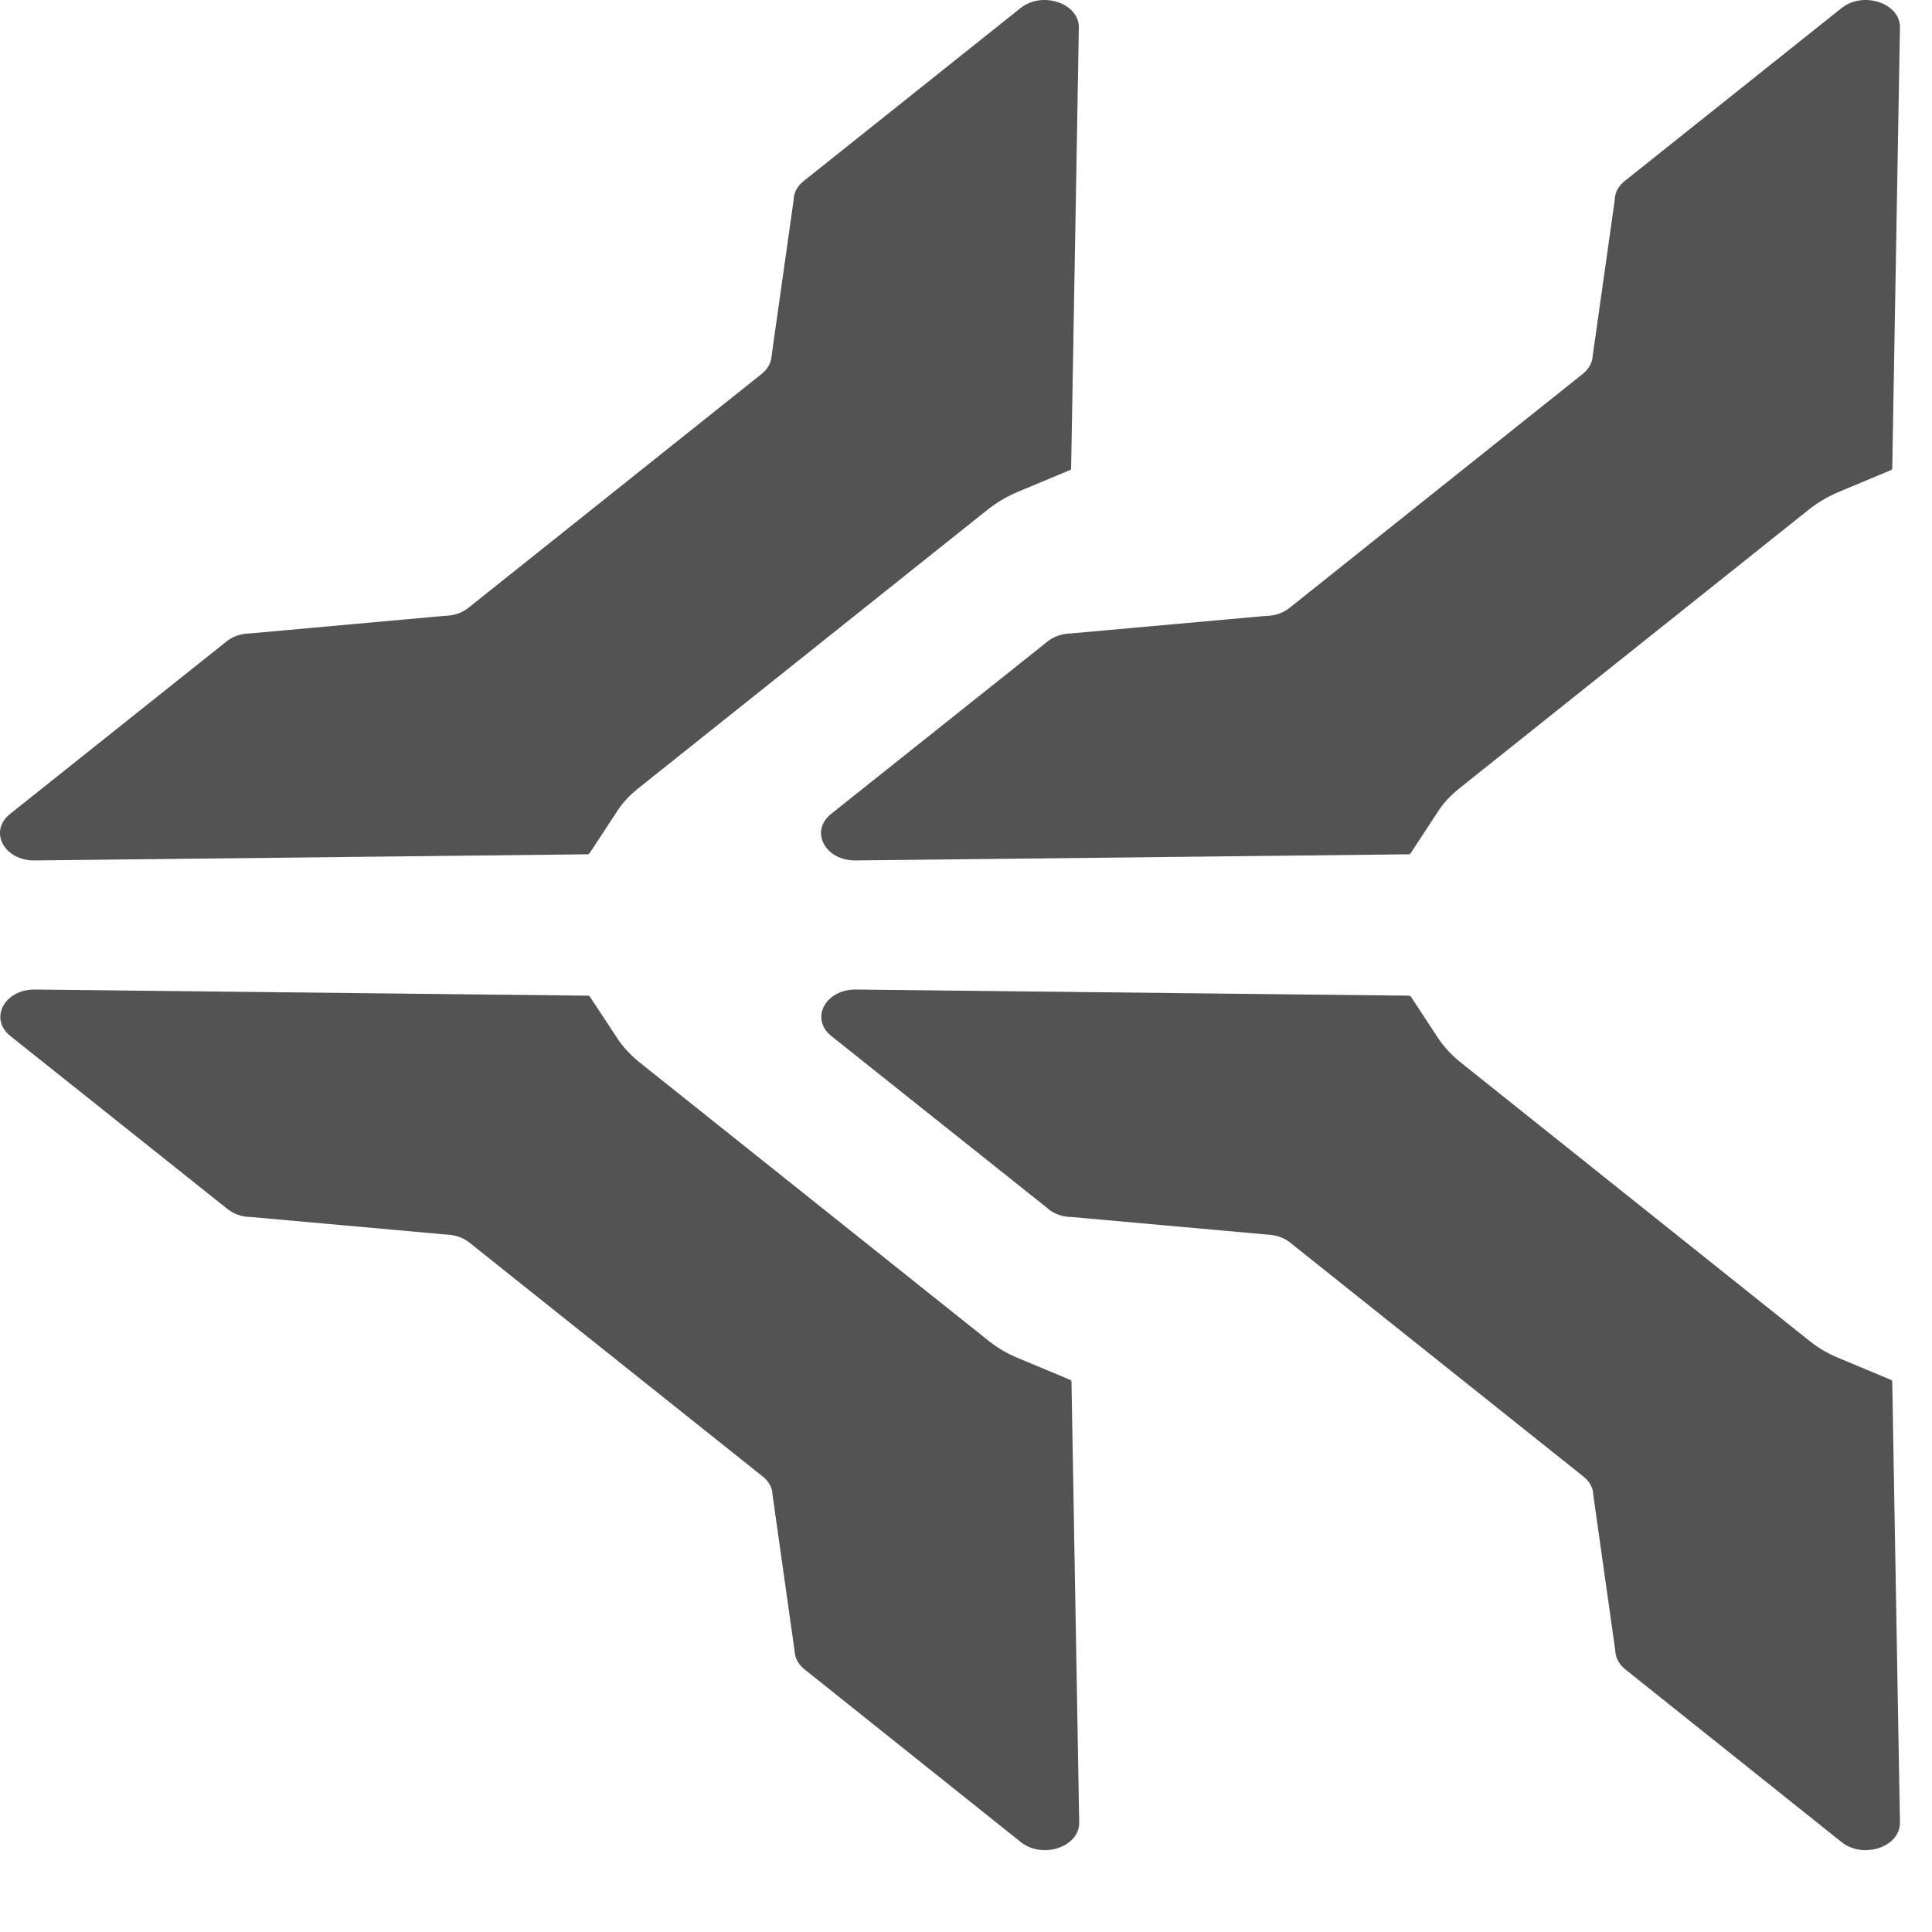 <?xml version="1.0" encoding="UTF-8"?> <svg xmlns="http://www.w3.org/2000/svg" width="22" height="22" viewBox="0 0 22 22" fill="none"> <path d="M21.534 5.345L21.541 5.35L20.942 5.6C20.82 5.652 20.707 5.717 20.607 5.795L16.617 8.978C16.52 9.055 16.435 9.145 16.372 9.245L16.059 9.723L16.052 9.718V9.728L9.746 9.798C9.395 9.803 9.217 9.465 9.464 9.268L11.931 7.303C12 7.248 12.094 7.215 12.194 7.213L14.42 7.013C14.52 7.013 14.614 6.978 14.683 6.923L18.024 4.257C18.093 4.202 18.134 4.127 18.137 4.047L18.388 2.272C18.388 2.192 18.431 2.117 18.5 2.062L20.97 0.092C21.218 -0.106 21.641 0.037 21.635 0.314L21.547 5.345H21.534Z" fill="#535353"></path> <path d="M11.934 13.763L9.467 11.798C9.22 11.6 9.398 11.263 9.749 11.268L16.056 11.338V11.348L16.062 11.343L16.375 11.82C16.441 11.918 16.523 12.008 16.62 12.088L20.607 15.271C20.704 15.348 20.817 15.416 20.942 15.466L21.541 15.716L21.534 15.721H21.547L21.635 20.751C21.641 21.031 21.218 21.174 20.97 20.976L18.507 19.009C18.438 18.954 18.397 18.879 18.394 18.799L18.143 17.023C18.143 16.943 18.099 16.868 18.03 16.813L14.689 14.148C14.62 14.093 14.526 14.061 14.426 14.058L12.2 13.858C12.1 13.858 12.006 13.823 11.937 13.768L11.934 13.763Z" fill="#535353"></path> <path d="M12.185 5.345L12.191 5.35L11.592 5.6C11.47 5.652 11.357 5.717 11.257 5.795L7.267 8.978C7.17 9.055 7.085 9.145 7.023 9.245L6.709 9.723L6.703 9.718V9.728L0.397 9.798C0.046 9.803 -0.133 9.465 0.115 9.268L2.581 7.303C2.65 7.247 2.744 7.215 2.845 7.213L5.07 7.012C5.17 7.012 5.264 6.977 5.333 6.922L8.674 4.257C8.743 4.202 8.784 4.127 8.787 4.047L9.038 2.272C9.038 2.192 9.082 2.117 9.151 2.062L11.621 0.092C11.868 -0.106 12.291 0.037 12.285 0.317L12.197 5.347H12.185V5.345Z" fill="#535353"></path> <path d="M2.585 13.763L0.119 11.798C-0.129 11.6 0.05 11.263 0.401 11.268L6.707 11.338V11.348L6.713 11.343L7.027 11.82C7.092 11.918 7.174 12.008 7.271 12.088L11.261 15.271C11.358 15.348 11.471 15.416 11.596 15.466L12.195 15.716L12.189 15.721H12.201L12.289 20.751C12.295 21.031 11.872 21.174 11.624 20.976L9.161 19.009C9.092 18.954 9.051 18.879 9.048 18.799L8.797 17.023C8.797 16.943 8.754 16.868 8.685 16.813L5.343 14.148C5.274 14.093 5.18 14.061 5.08 14.058L2.855 13.858C2.755 13.858 2.66 13.823 2.592 13.768L2.585 13.763Z" fill="#535353"></path> </svg> 